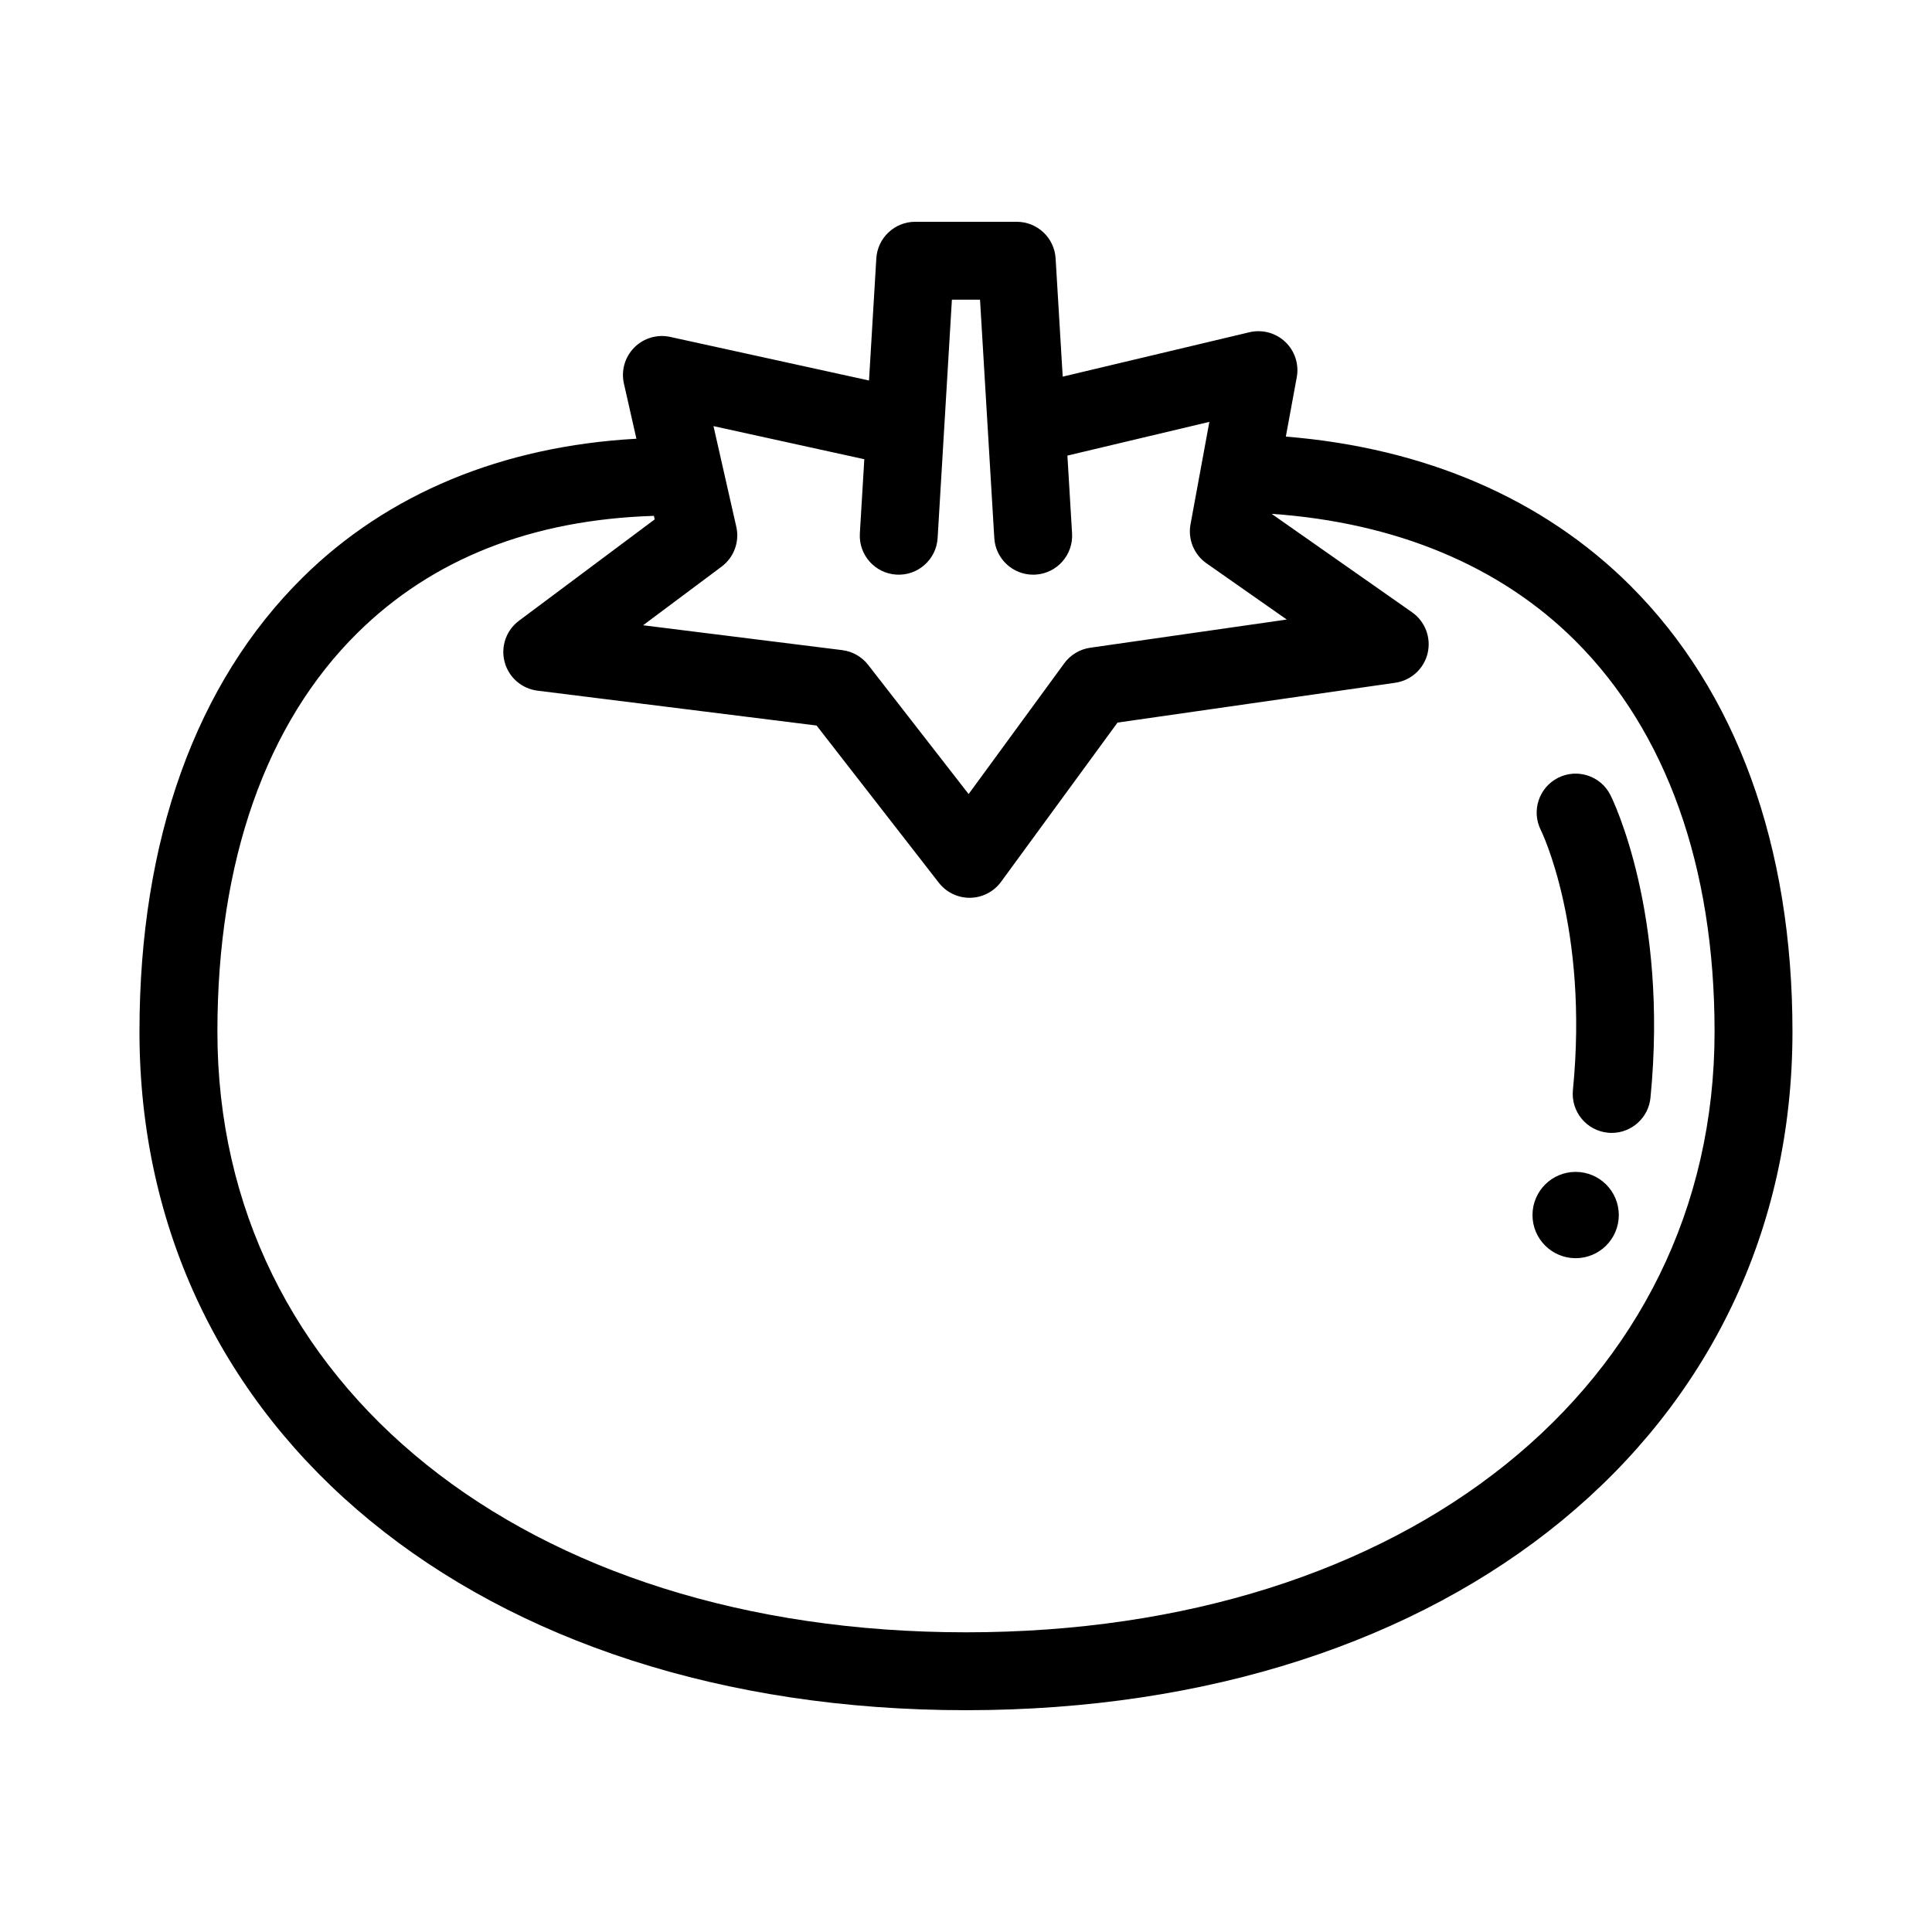 <?xml version="1.0" encoding="UTF-8"?>
<!-- Uploaded to: ICON Repo, www.svgrepo.com, Generator: ICON Repo Mixer Tools -->
<svg fill="#000000" width="800px" height="800px" version="1.1" viewBox="144 144 512 512" xmlns="http://www.w3.org/2000/svg">
 <g>
  <path d="m576.05 299.19c-23.07-23.008-54.395-36.5-91.289-39.488l2.898-15.742c0.629-3.438-0.52-6.949-3.043-9.352-2.535-2.402-6.102-3.359-9.5-2.559l-49.488 11.766-1.879-31.332c-0.324-5.453-4.84-9.707-10.305-9.707h-26.902c-5.461 0-9.98 4.258-10.309 9.707l-1.934 32.352-52.672-11.547c-3.449-0.762-7.047 0.301-9.539 2.812-2.488 2.508-3.523 6.109-2.742 9.551l3.309 14.617c-35.559 1.977-65.914 14.539-88.395 36.723-28.324 27.957-43.297 69.598-43.297 120.41 0 105.88 90.07 179.82 219.03 179.82 128.96 0 219.03-73.949 219.03-179.82 0-49.293-14.863-90.164-42.977-118.21zm-203-33.492-1.18 19.66c-0.336 5.691 3.996 10.586 9.688 10.922 5.664 0.352 10.586-3.996 10.922-9.688l3.785-63.168h7.453l3.781 63.164c0.324 5.481 4.875 9.707 10.293 9.707 0.211 0 0.418-0.004 0.629-0.016 5.691-0.336 10.027-5.231 9.691-10.922l-1.238-20.621 37.621-8.938-4.996 27.164c-0.73 3.969 0.926 8 4.231 10.316l21.277 14.906-52.094 7.473c-2.754 0.398-5.231 1.883-6.867 4.121l-25.348 34.656-26.625-34.234c-1.676-2.16-4.152-3.566-6.867-3.91l-52.777-6.59 20.809-15.539c3.269-2.438 4.793-6.574 3.894-10.551l-6.047-26.684zm26.945 310.88c-116.8 0-198.38-65.453-198.38-159.18 0-45.168 12.848-81.723 37.156-105.71 19.824-19.562 46.133-29.973 78.52-30.98l0.211 0.934-35.977 26.867c-3.375 2.519-4.875 6.836-3.797 10.914 1.074 4.074 4.519 7.082 8.699 7.609l73.973 9.238 32.398 41.664c1.961 2.519 4.969 3.988 8.152 3.988h0.152c3.238-0.047 6.266-1.613 8.184-4.227l30.867-42.199 73.605-10.559c4.191-0.598 7.598-3.699 8.578-7.82 0.977-4.121-0.656-8.418-4.117-10.852l-37.207-26.078v-0.012c32.848 2.289 60.527 13.754 80.465 33.645 24.148 24.086 36.902 59.906 36.902 103.59-0.008 93.715-81.586 159.17-198.39 159.17z"/>
  <path d="m571.13 444.23c-0.336 0-0.684-0.012-1.027-0.051-5.668-0.555-9.82-5.606-9.266-11.285 4.238-42.934-8.367-68.664-8.504-68.918-2.559-5.098-0.492-11.305 4.594-13.859 5.113-2.555 11.305-0.5 13.863 4.602 0.629 1.258 15.406 31.387 10.602 80.203-0.527 5.324-5.023 9.309-10.262 9.309z"/>
  <path d="m573 466c0 6.316-5.121 11.434-11.438 11.434s-11.434-5.117-11.434-11.434 5.117-11.438 11.434-11.438 11.438 5.121 11.438 11.438"/>
 </g>
</svg>